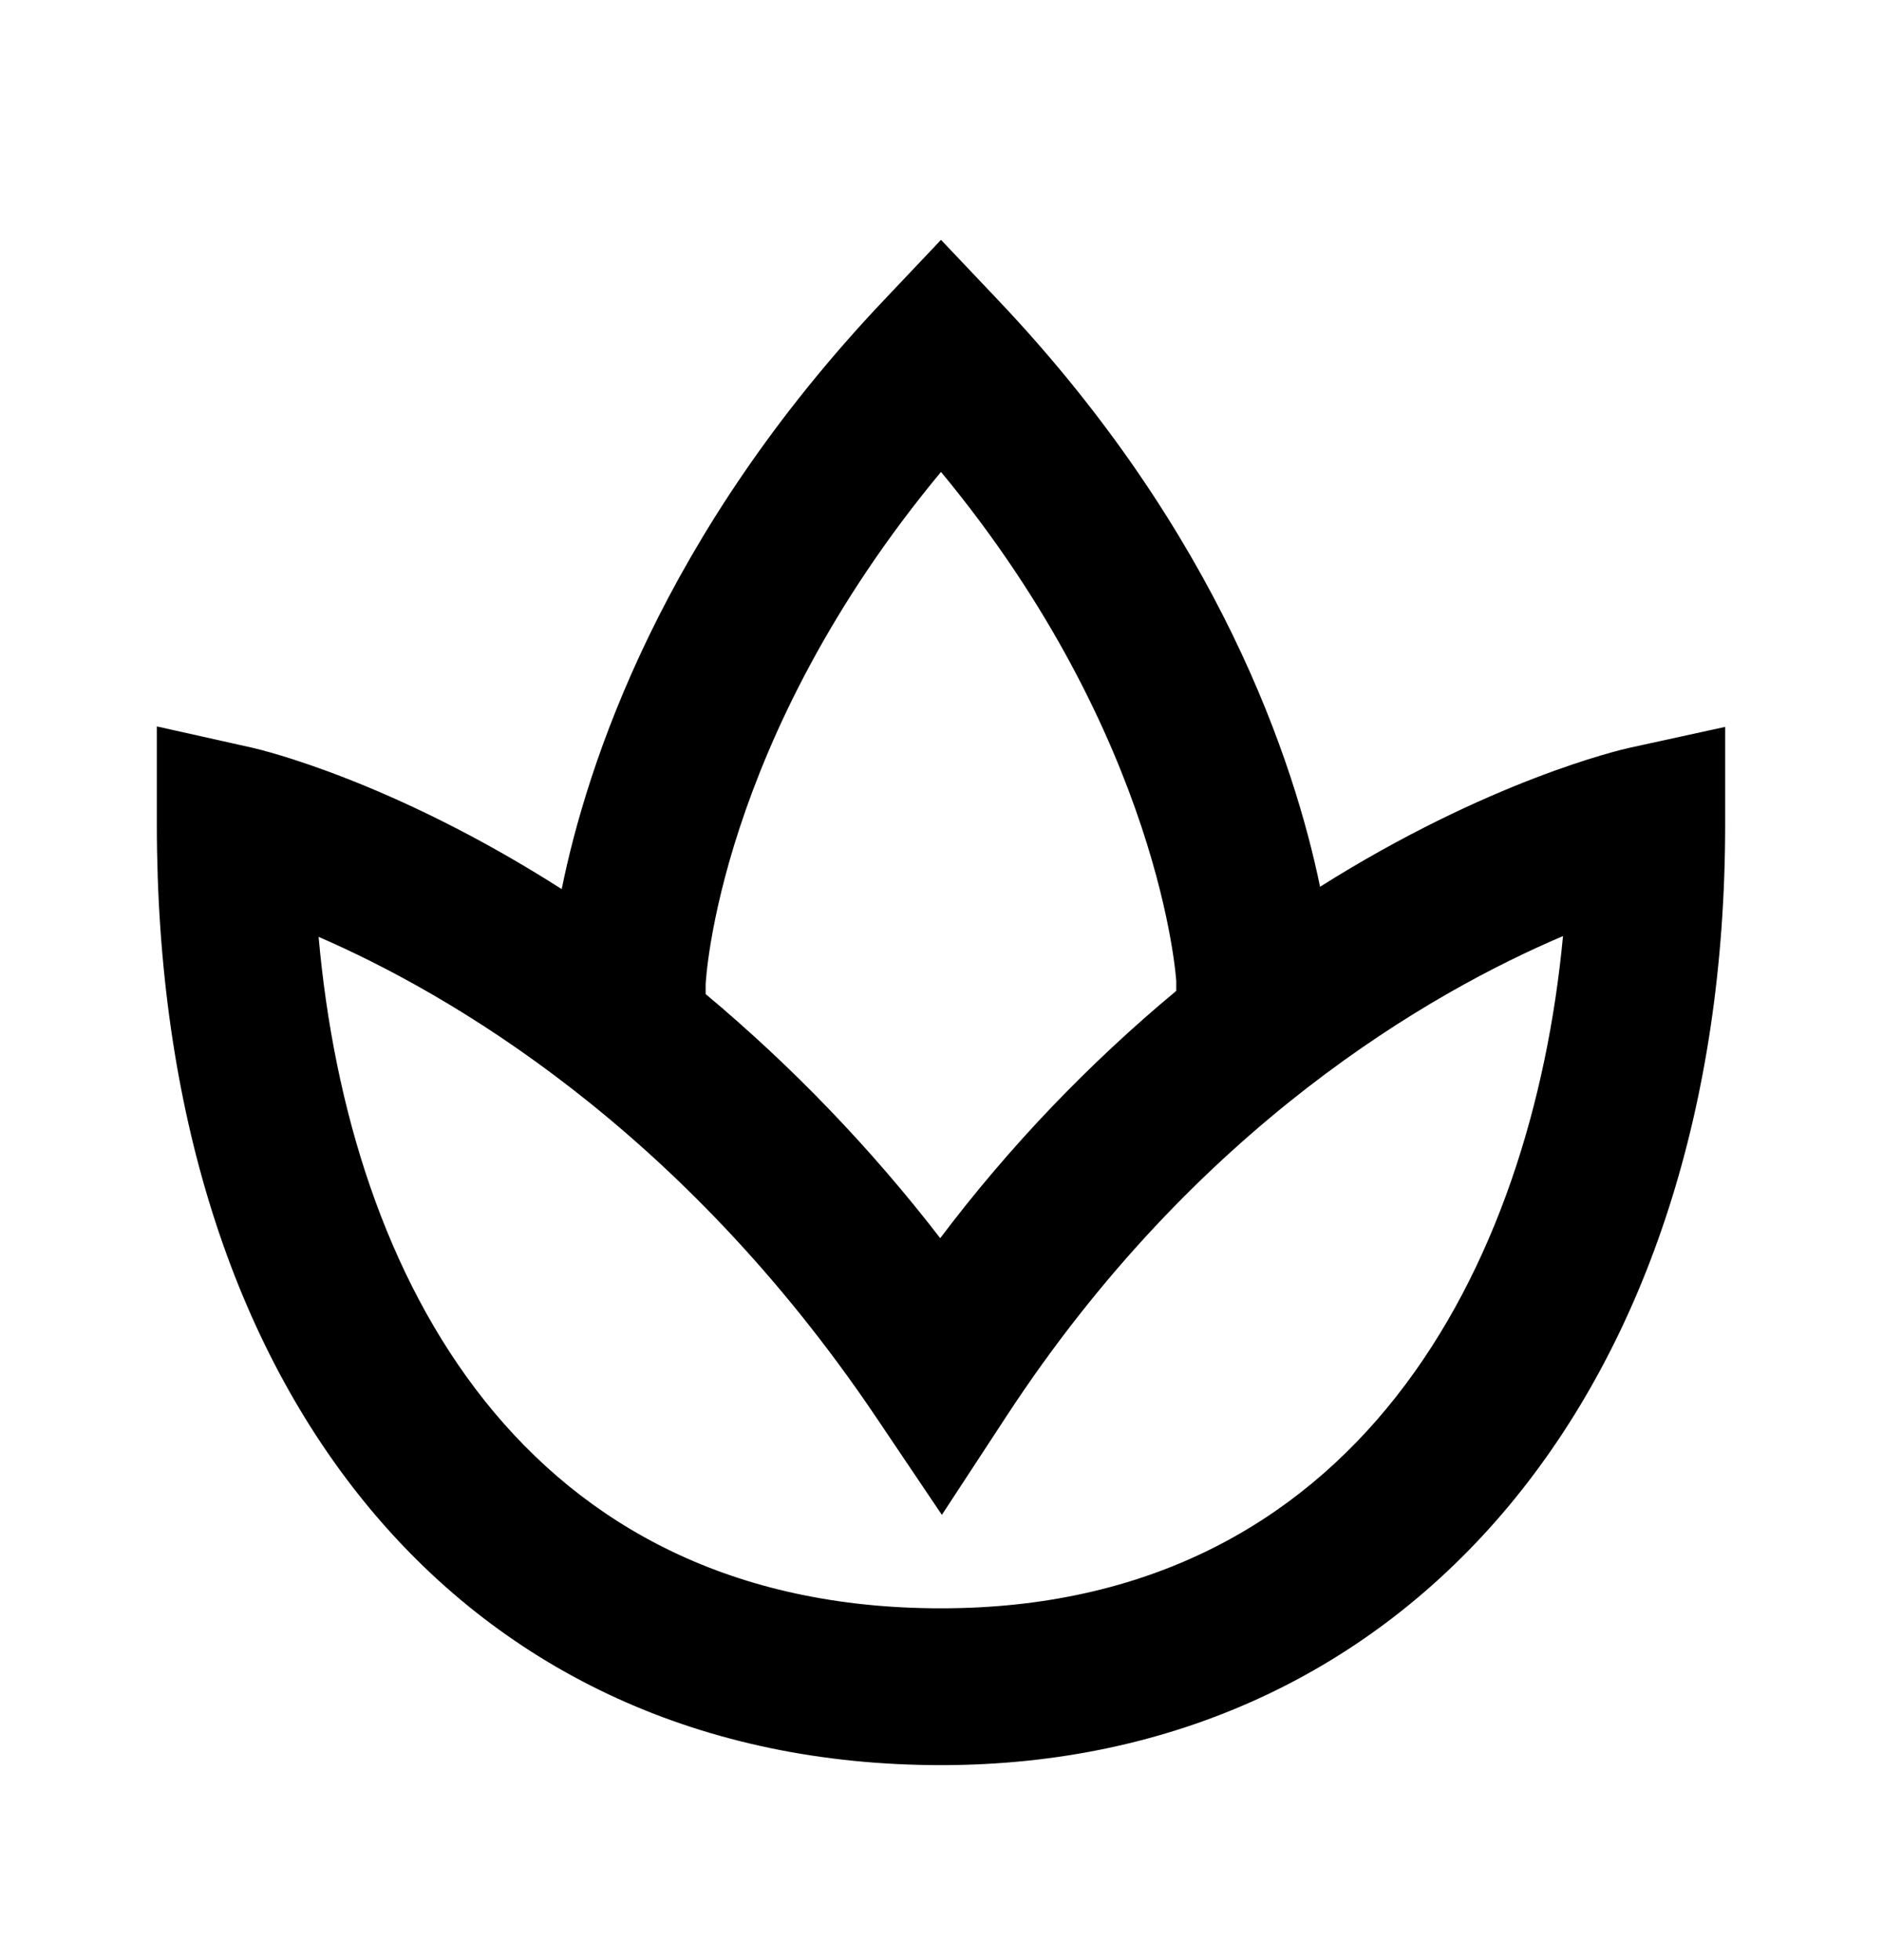<svg xmlns="http://www.w3.org/2000/svg" fill="none" viewBox="0 0 24 25" height="25" width="24">
<path fill="black" d="M20.787 9.536C20.662 9.563 18.984 9.954 16.834 11.31C16.511 9.743 15.555 6.809 12.726 3.825L12 3.059L11.274 3.826C8.435 6.821 7.483 9.763 7.163 11.34C5.005 9.961 3.34 9.565 3.218 9.537L2 9.265V10.513C2 17.803 5.925 22.513 12 22.513C17.981 22.513 22 17.691 22 10.513V9.271L20.787 9.536ZM8.999 12.551C9.001 12.518 9.151 9.451 12 6.019C14.814 9.419 15 12.513 15 12.513V12.638C13.879 13.57 12.868 14.628 11.99 15.792C11.109 14.649 10.106 13.605 8.999 12.679V12.551ZM12 20.513C6.684 20.513 4.451 16.317 4.063 11.949C5.718 12.667 8.679 14.375 11.17 18.072L12.011 19.321L12.836 18.061C15.262 14.353 18.261 12.65 19.932 11.939C19.534 16.167 17.304 20.513 12 20.513Z"></path>
</svg>
